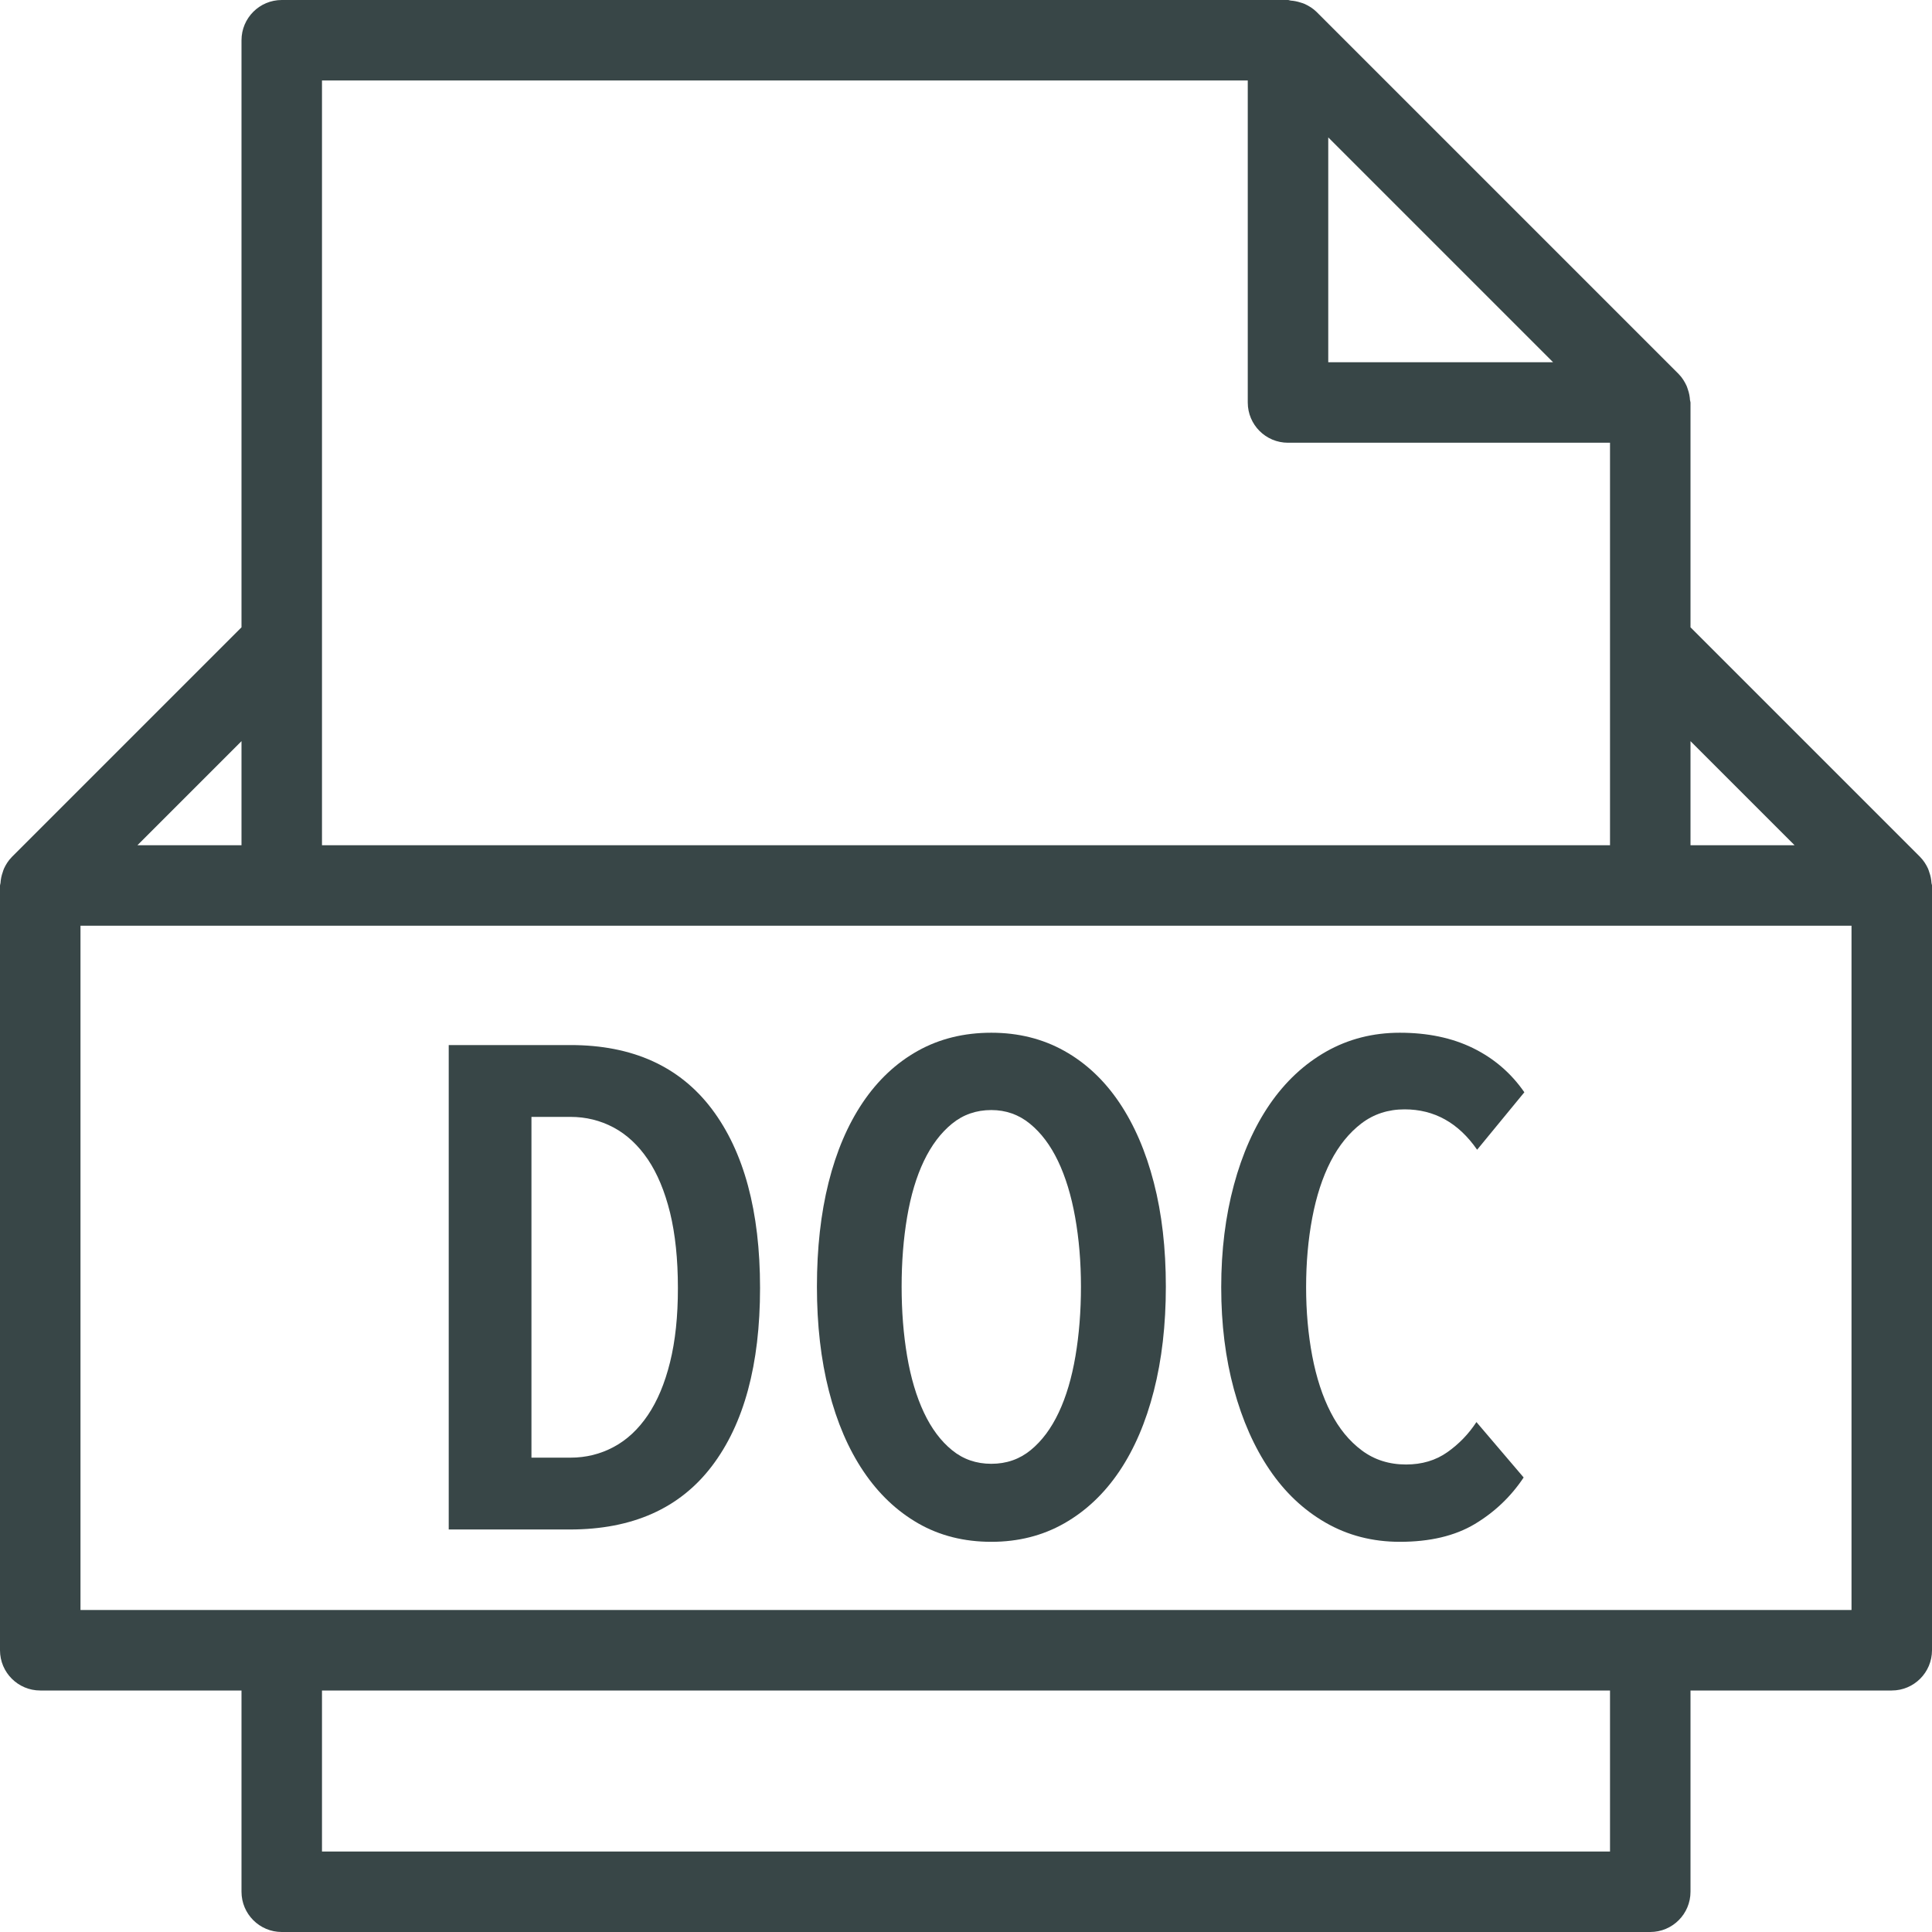 <?xml version="1.0" encoding="UTF-8"?> <svg xmlns="http://www.w3.org/2000/svg" width="50" height="50" viewBox="0 0 50 50" fill="none"> <g clip-path="url(#clip0_10_4169)"> <path d="M49.987 22.854C49.981 22.759 49.964 22.668 49.931 22.577C49.92 22.544 49.911 22.512 49.897 22.479C49.847 22.372 49.784 22.272 49.698 22.184C49.697 22.182 49.696 22.181 49.694 22.179L43.75 16.235V10.417C43.75 10.395 43.739 10.375 43.737 10.353C43.731 10.26 43.714 10.171 43.683 10.083C43.672 10.05 43.663 10.019 43.649 9.986C43.598 9.876 43.534 9.771 43.445 9.681L34.07 0.306C33.981 0.218 33.876 0.154 33.767 0.103C33.733 0.087 33.699 0.078 33.663 0.067C33.579 0.039 33.493 0.021 33.404 0.015C33.379 0.013 33.357 0 33.333 0H7.292C6.716 0 6.25 0.467 6.25 1.042V16.235L0.306 22.179C0.304 22.181 0.304 22.182 0.302 22.184C0.216 22.271 0.153 22.372 0.103 22.479C0.089 22.51 0.08 22.544 0.069 22.577C0.037 22.667 0.019 22.758 0.013 22.854C0.011 22.876 0 22.895 0 22.917V42.708C0 43.283 0.466 43.75 1.042 43.75H6.25V48.958C6.25 49.533 6.716 50 7.292 50H42.708C43.284 50 43.75 49.533 43.75 48.958V43.75H48.958C49.534 43.75 50 43.283 50 42.708V22.917C50 22.895 49.989 22.876 49.987 22.854ZM46.444 21.875H43.75V19.181L46.444 21.875ZM40.194 9.375H34.375V3.556L40.194 9.375ZM8.333 2.083H32.292V10.417C32.292 10.992 32.757 11.458 33.333 11.458H41.667V16.667V21.875H8.333V16.667V2.083ZM6.25 19.181V21.875H3.556L6.25 19.181ZM41.667 47.917H8.333V43.75H41.667V47.917ZM47.917 41.667H2.083V23.958H7.292H42.708H47.917V41.667Z" fill="#384647"></path> <path d="M14.765 27.046H11.613V39.583H14.747C16.365 39.583 17.59 39.038 18.422 37.945C19.254 36.853 19.67 35.316 19.67 33.332C19.67 31.349 19.254 29.805 18.422 28.701C17.588 27.598 16.37 27.046 14.765 27.046ZM17.341 35.253C17.205 35.803 17.012 36.261 16.765 36.626C16.517 36.992 16.222 37.267 15.879 37.449C15.536 37.632 15.165 37.724 14.764 37.724H13.754V28.905H14.764C15.165 28.905 15.536 28.997 15.879 29.179C16.222 29.363 16.517 29.638 16.765 30.003C17.012 30.369 17.204 30.829 17.341 31.384C17.476 31.94 17.544 32.589 17.544 33.332C17.545 34.065 17.477 34.704 17.341 35.253Z" fill="#384647"></path> <path d="M34.438 30.056C34.651 29.643 34.917 29.316 35.235 29.073C35.554 28.831 35.926 28.71 36.351 28.71C37.119 28.71 37.744 29.058 38.228 29.755L39.45 28.268C39.107 27.772 38.665 27.392 38.122 27.125C37.579 26.859 36.947 26.727 36.227 26.727C35.53 26.727 34.896 26.89 34.324 27.213C33.751 27.538 33.265 27.993 32.862 28.577C32.461 29.163 32.151 29.858 31.933 30.667C31.715 31.476 31.605 32.358 31.605 33.315C31.605 34.271 31.715 35.15 31.933 35.953C32.152 36.756 32.458 37.449 32.854 38.033C33.25 38.619 33.733 39.076 34.306 39.406C34.879 39.736 35.52 39.902 36.228 39.902C37.007 39.902 37.653 39.749 38.167 39.442C38.68 39.134 39.102 38.733 39.432 38.237L38.21 36.803C38.009 37.11 37.759 37.37 37.458 37.582C37.157 37.795 36.8 37.901 36.388 37.901C35.951 37.901 35.57 37.78 35.245 37.538C34.92 37.296 34.652 36.969 34.44 36.555C34.227 36.142 34.068 35.655 33.961 35.094C33.855 34.533 33.802 33.941 33.802 33.315C33.802 32.677 33.855 32.078 33.961 31.517C34.067 30.956 34.226 30.47 34.438 30.056Z" fill="#384647"></path> <path d="M28.967 28.533C28.577 27.955 28.102 27.509 27.542 27.196C26.981 26.883 26.352 26.727 25.656 26.727C24.948 26.727 24.314 26.883 23.753 27.196C23.193 27.509 22.718 27.955 22.328 28.533C21.939 29.111 21.644 29.802 21.443 30.605C21.242 31.408 21.142 32.305 21.142 33.297C21.142 34.288 21.245 35.188 21.452 35.997C21.658 36.806 21.957 37.5 22.346 38.078C22.735 38.656 23.207 39.105 23.762 39.424C24.318 39.743 24.949 39.902 25.657 39.902C26.354 39.902 26.982 39.743 27.543 39.424C28.103 39.105 28.578 38.656 28.968 38.078C29.357 37.5 29.655 36.806 29.861 35.997C30.068 35.188 30.172 34.288 30.172 33.297C30.172 32.305 30.069 31.408 29.861 30.605C29.654 29.802 29.356 29.111 28.967 28.533ZM27.833 35.094C27.738 35.655 27.595 36.142 27.4 36.555C27.205 36.969 26.963 37.293 26.674 37.529C26.384 37.766 26.045 37.883 25.655 37.883C25.266 37.883 24.926 37.766 24.637 37.529C24.347 37.293 24.105 36.969 23.91 36.555C23.716 36.142 23.571 35.655 23.476 35.094C23.381 34.533 23.334 33.934 23.334 33.297C23.334 32.659 23.381 32.06 23.476 31.499C23.571 30.939 23.715 30.455 23.91 30.047C24.105 29.64 24.347 29.319 24.637 29.082C24.926 28.846 25.266 28.728 25.655 28.728C26.033 28.728 26.367 28.846 26.655 29.082C26.945 29.319 27.186 29.64 27.381 30.047C27.576 30.455 27.724 30.939 27.824 31.499C27.924 32.06 27.975 32.659 27.975 33.297C27.975 33.934 27.928 34.533 27.833 35.094Z" fill="#384647"></path> </g> <defs> <clipPath id="clip0_10_4169"> <rect width="50" height="50" fill="white"></rect> </clipPath> </defs> </svg> 